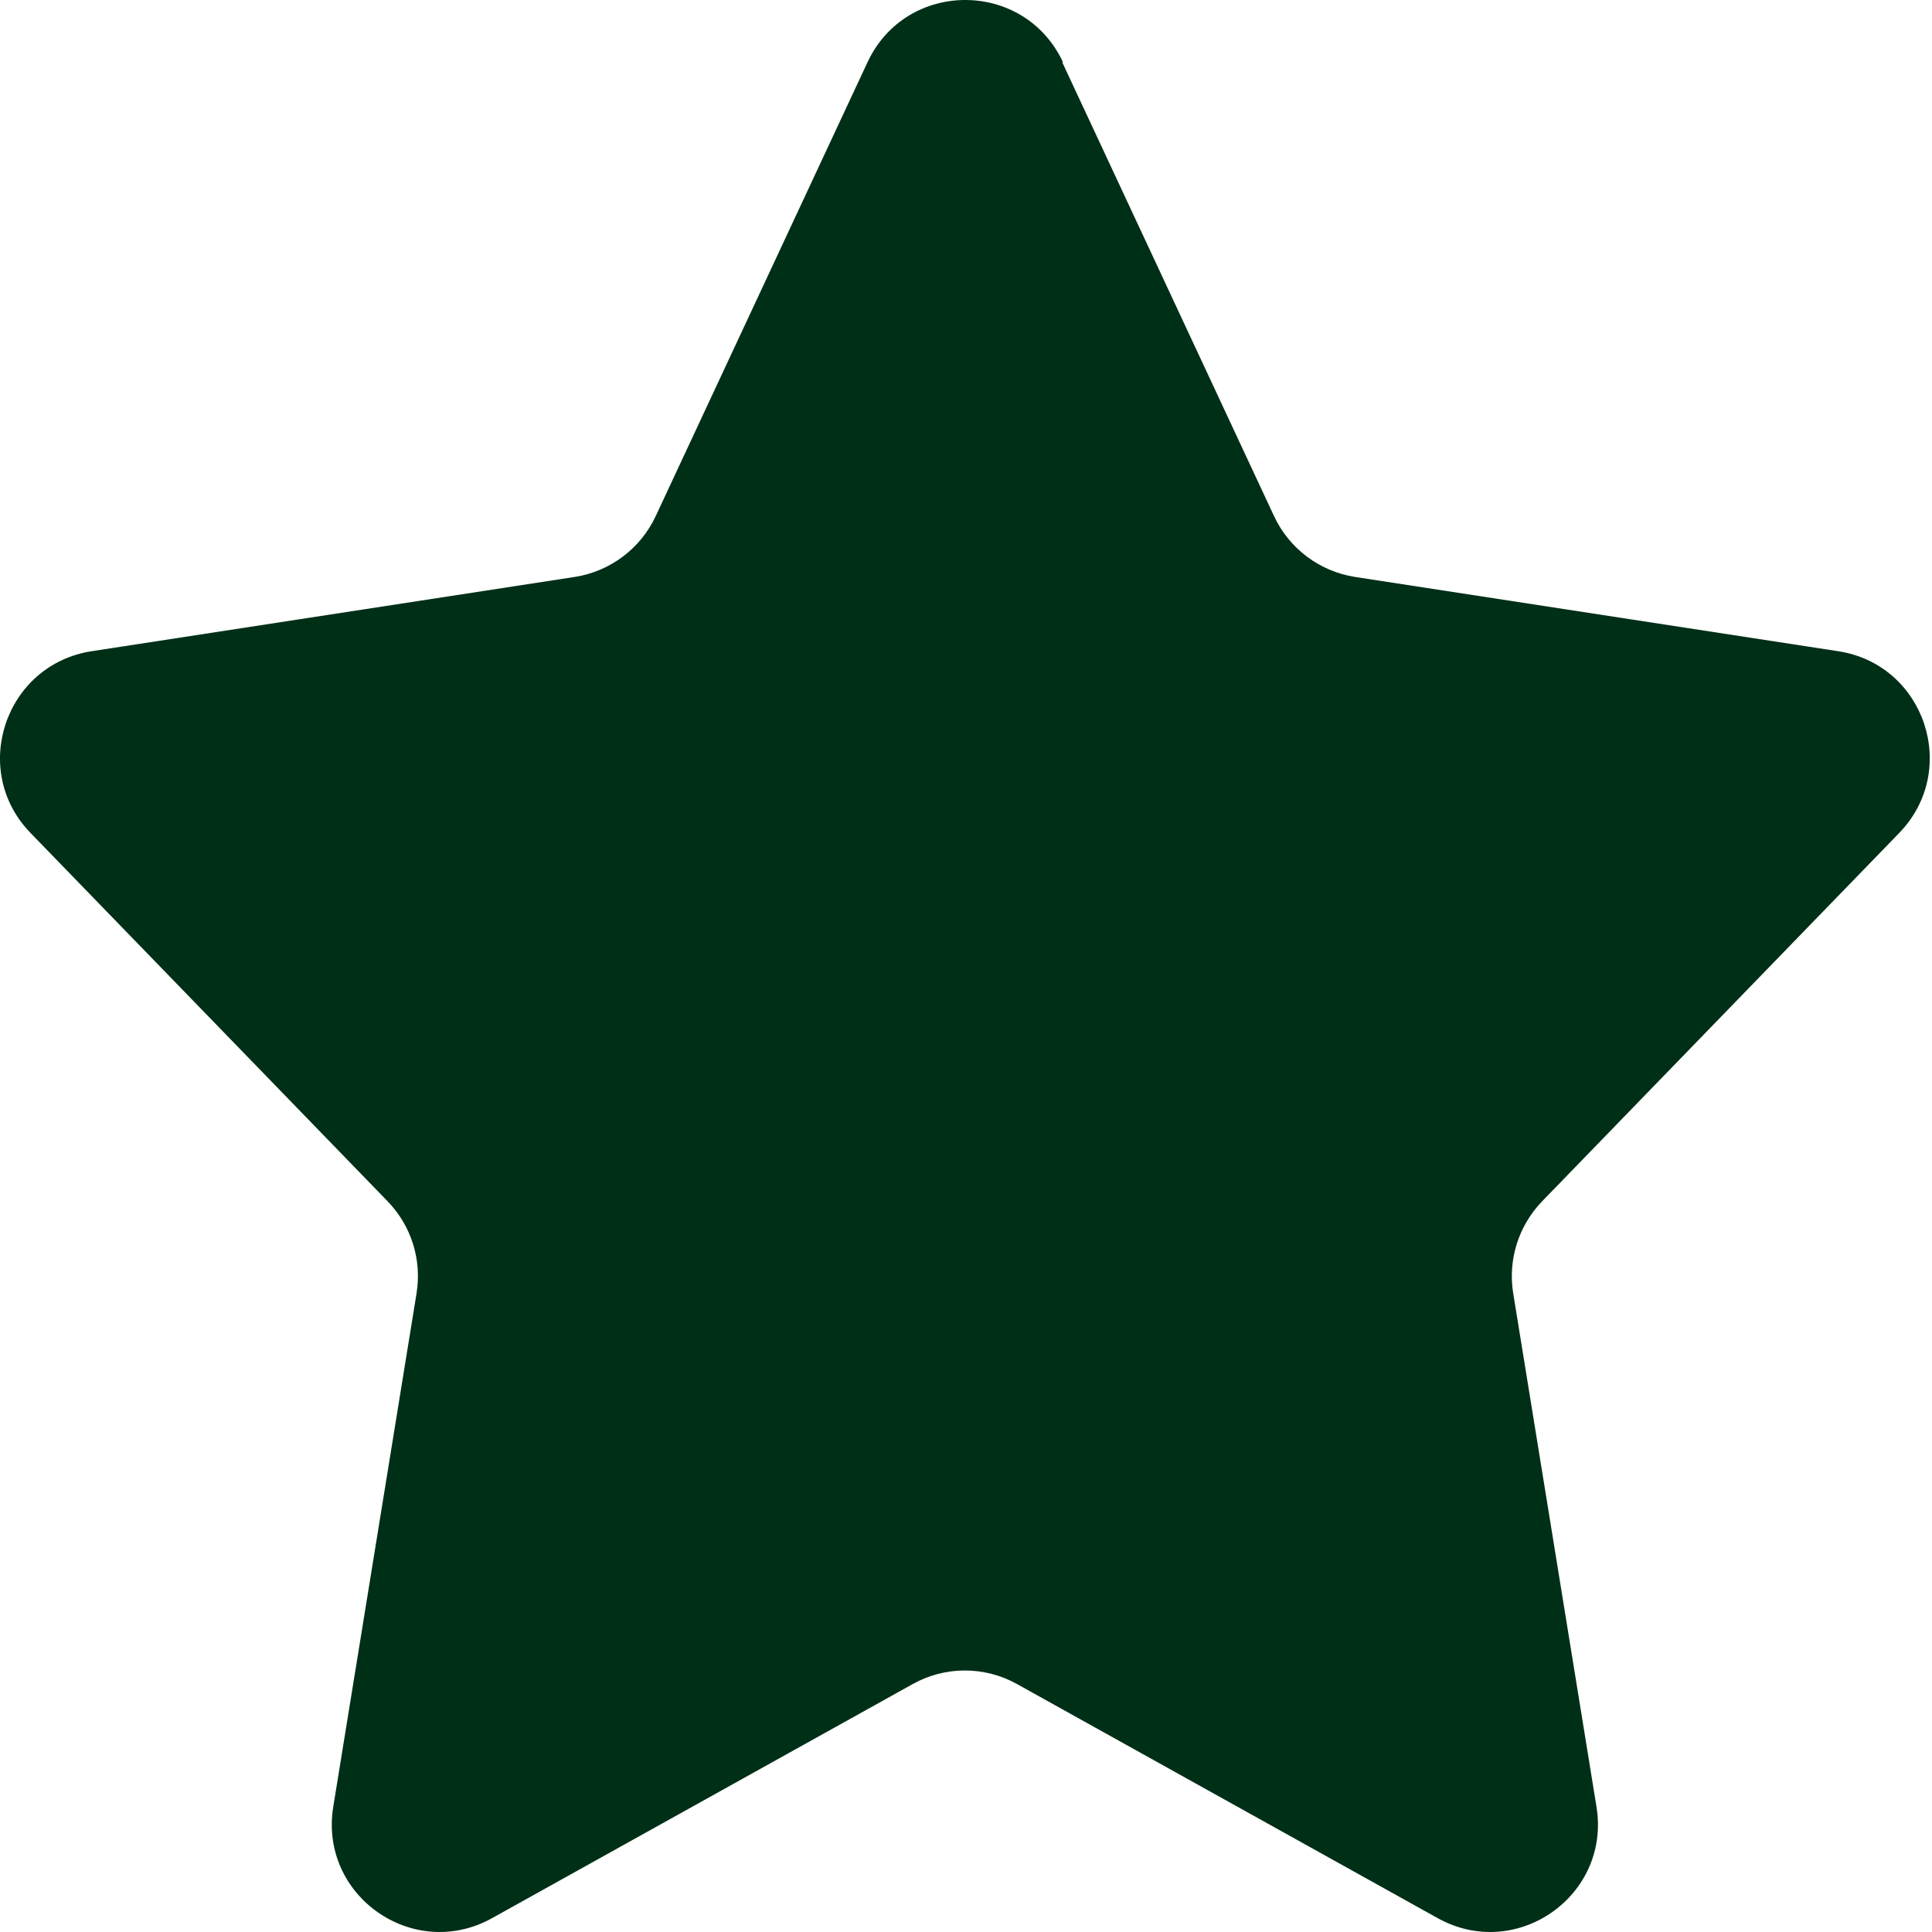 <?xml version="1.0" encoding="UTF-8"?> <svg xmlns="http://www.w3.org/2000/svg" width="240" height="240" viewBox="0 0 240 240" fill="none"><g clip-path="url(#clip0_284_20)"><path d="M131.956 7.733L158.26 64.097C160.154 68.165 163.943 70.991 168.352 71.674L228.35 80.897C239.095 82.543 243.505 95.648 235.927 103.474L191.581 149.217C188.631 152.261 187.296 156.515 187.979 160.676L198.32 224.431C200.121 235.487 188.383 243.716 178.6 238.282L126.367 209.215C122.33 206.948 117.392 206.948 113.355 209.215L61.121 238.282C51.339 243.716 39.6 235.487 41.401 224.431L51.743 160.676C52.426 156.484 51.09 152.261 48.14 149.217L3.794 103.474C-3.783 95.679 0.627 82.574 11.372 80.897L71.369 71.674C75.779 70.991 79.567 68.165 81.462 64.097L107.765 7.733C112.578 -2.578 127.236 -2.578 132.05 7.733H131.956Z" fill="#002F17"></path></g><defs><clipPath id="clip0_284_20"><rect width="240" height="240" fill="white"></rect></clipPath></defs></svg> 